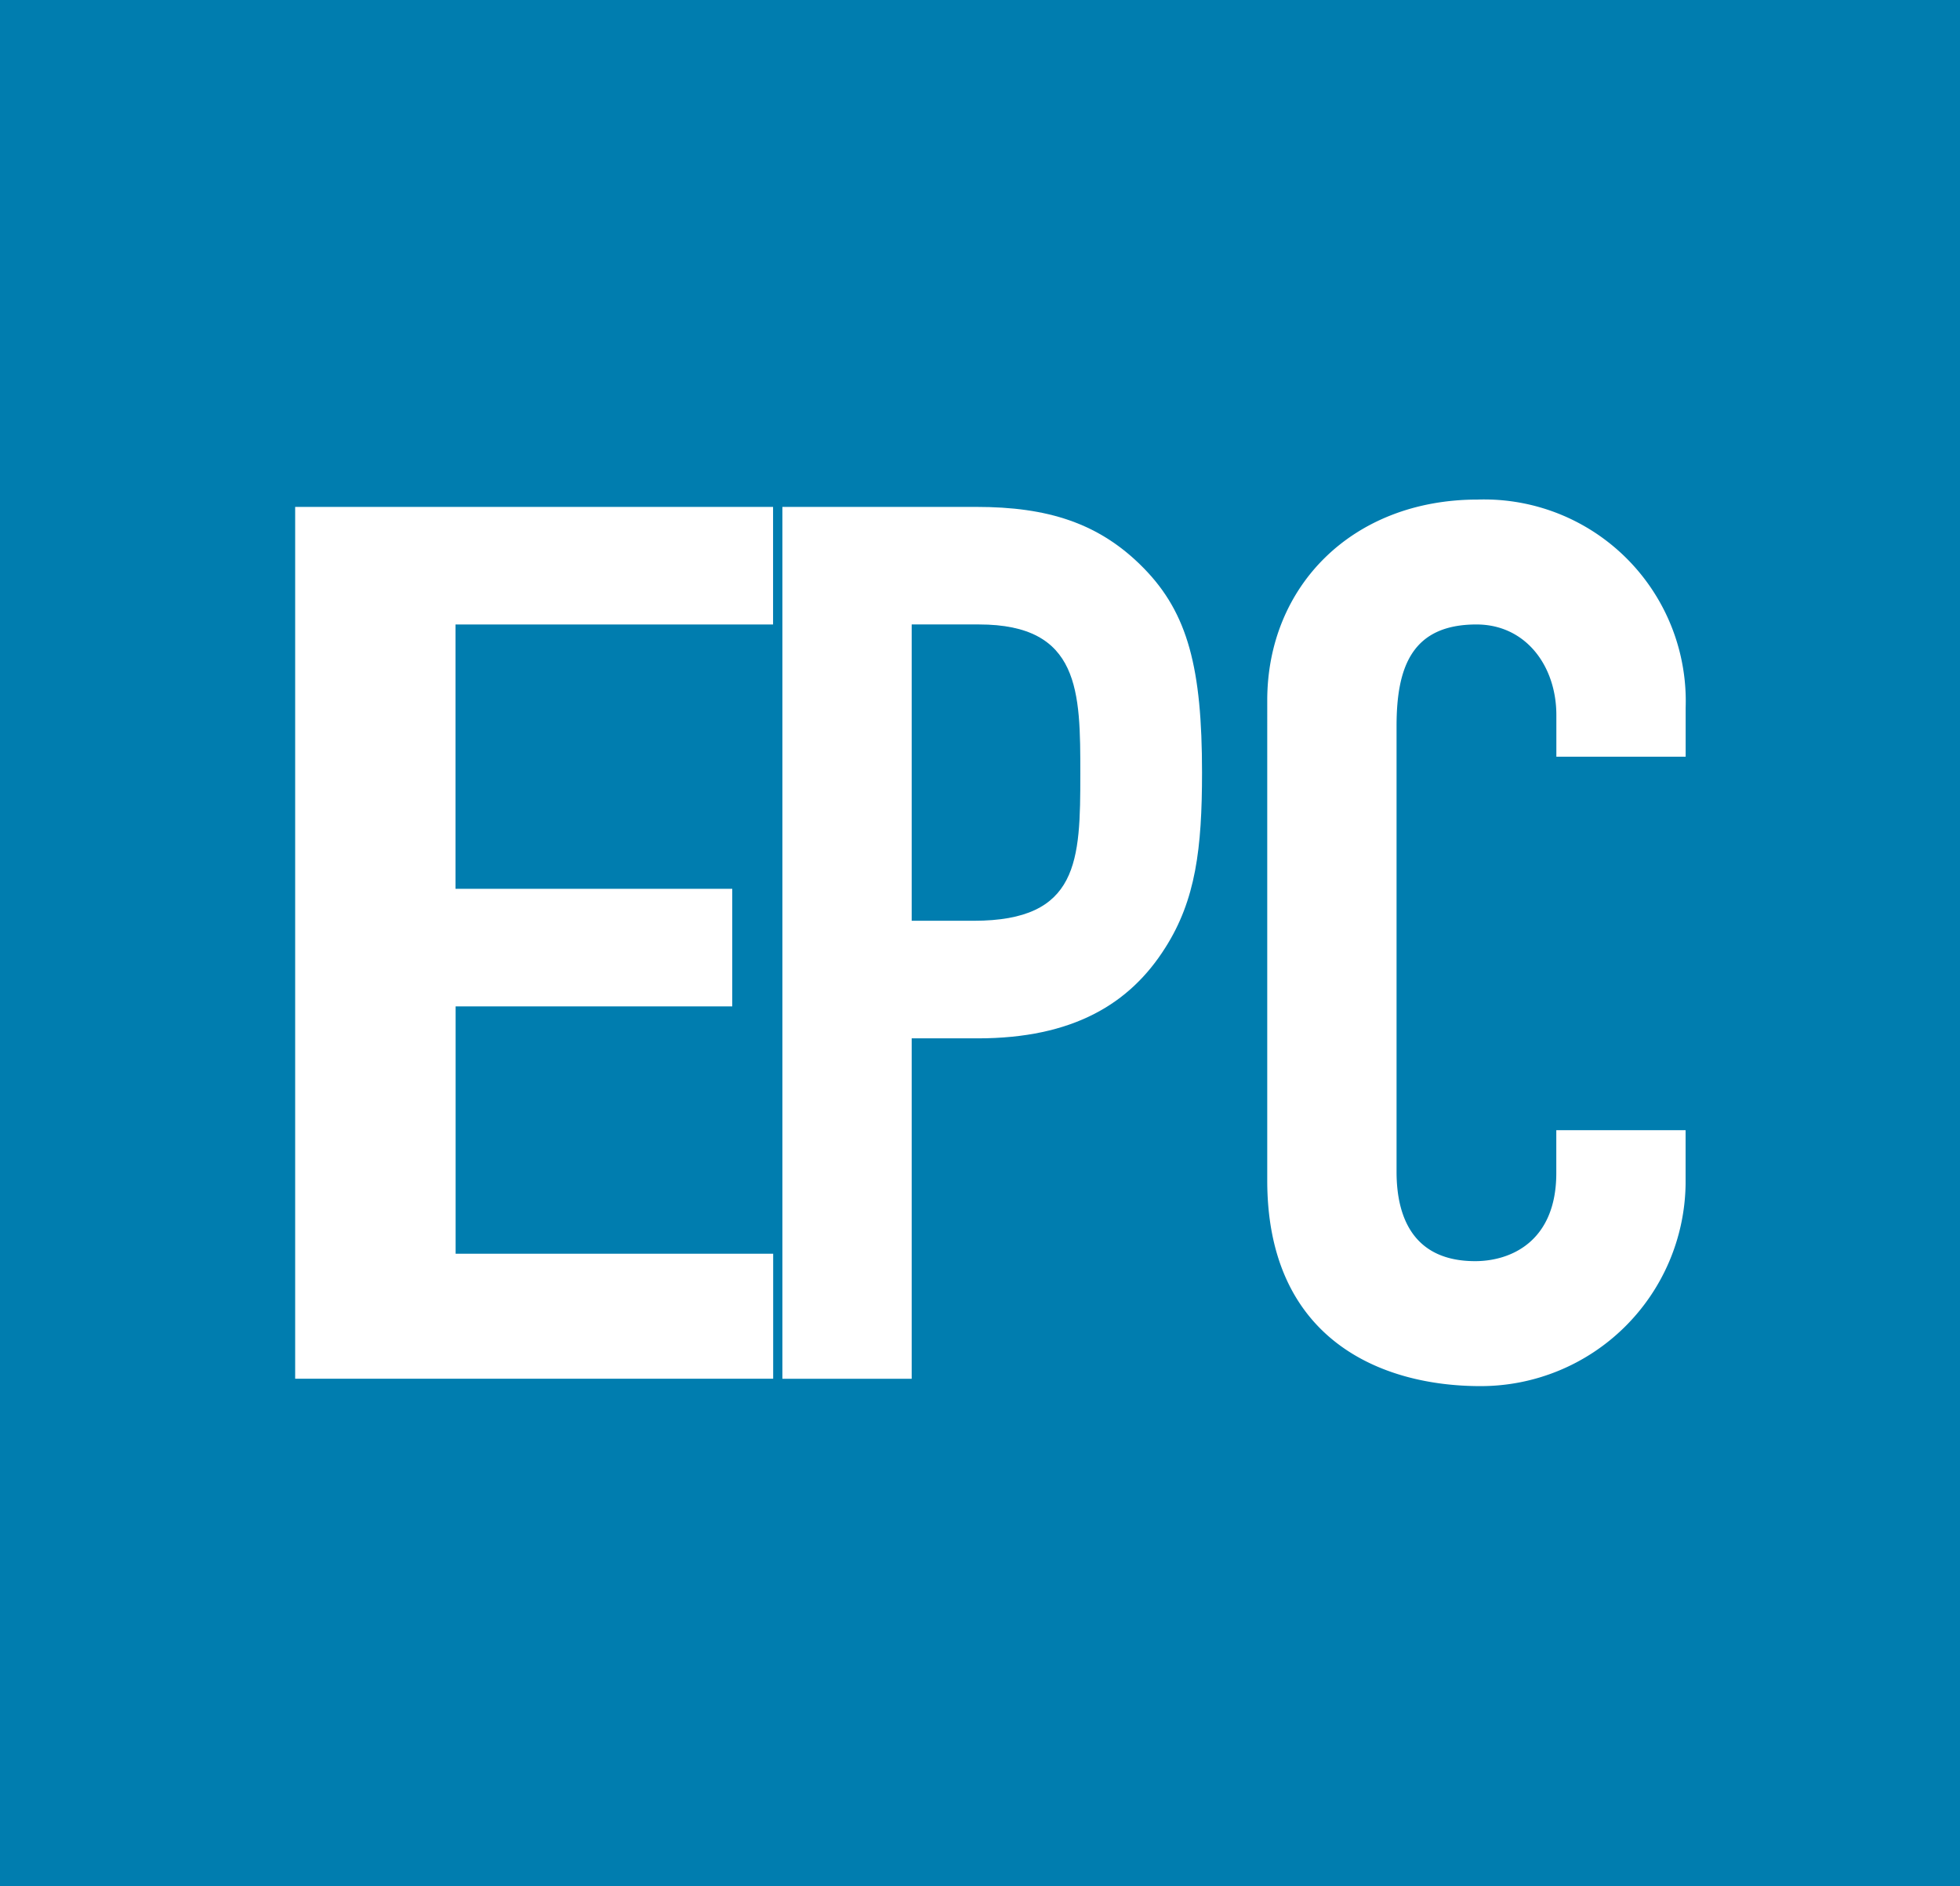 <svg id="Group_8" data-name="Group 8" xmlns="http://www.w3.org/2000/svg" xmlns:xlink="http://www.w3.org/1999/xlink" width="95.669" height="92.048" viewBox="0 0 95.669 92.048">
  <defs>
    <clipPath id="clip-path">
      <rect id="Rectangle_10" data-name="Rectangle 10" width="95.669" height="92.048" fill="none"/>
    </clipPath>
  </defs>
  <rect id="Rectangle_9" data-name="Rectangle 9" width="95.669" height="92.048" fill="#007daf"/>
  <path id="Path_34" data-name="Path 34" d="M9.592,58.655H32.924v-6.1h-15.5V40.485H30.927V34.748H17.419v-12.9h15.5V16.11H9.592Z" transform="translate(4.815 8.625)" fill="#fff"/>
  <g id="Group_7" data-name="Group 7">
    <g id="Group_6" data-name="Group 6" clip-path="url(#clip-path)">
      <path id="Path_35" data-name="Path 35" d="M23.931,58.655h6.311V42.044H33.46c4.642,0,7.427-1.674,9.16-4.422,1.484-2.331,1.794-4.84,1.794-8.545,0-5.079-.68-7.768-2.847-9.979s-4.7-2.988-8.167-2.988H23.931Zm6.311-36.809h3.281c4.95,0,4.95,3.286,4.95,7.29,0,4.242-.062,7.17-5.2,7.17H30.242Z" transform="translate(14.258 8.626)" fill="#fff"/>
      <path id="Path_36" data-name="Path 36" d="M59.181,46.65H52.87v2.091c0,3.347-2.229,4.3-3.961,4.3-2.847,0-3.836-1.913-3.836-4.364V26.931c0-2.867.742-4.959,3.9-4.959,2.413,0,3.9,2.031,3.9,4.422v2.031h6.311V26.034A9.839,9.839,0,0,0,49.032,15.877c-6.126,0-10.271,4.242-10.271,9.8V49.1c0,7.768,5.569,10.039,10.4,10.039A10,10,0,0,0,59.181,49.28Z" transform="translate(23.094 8.501)" fill="#fff"/>
    </g>
  </g>
</svg>
